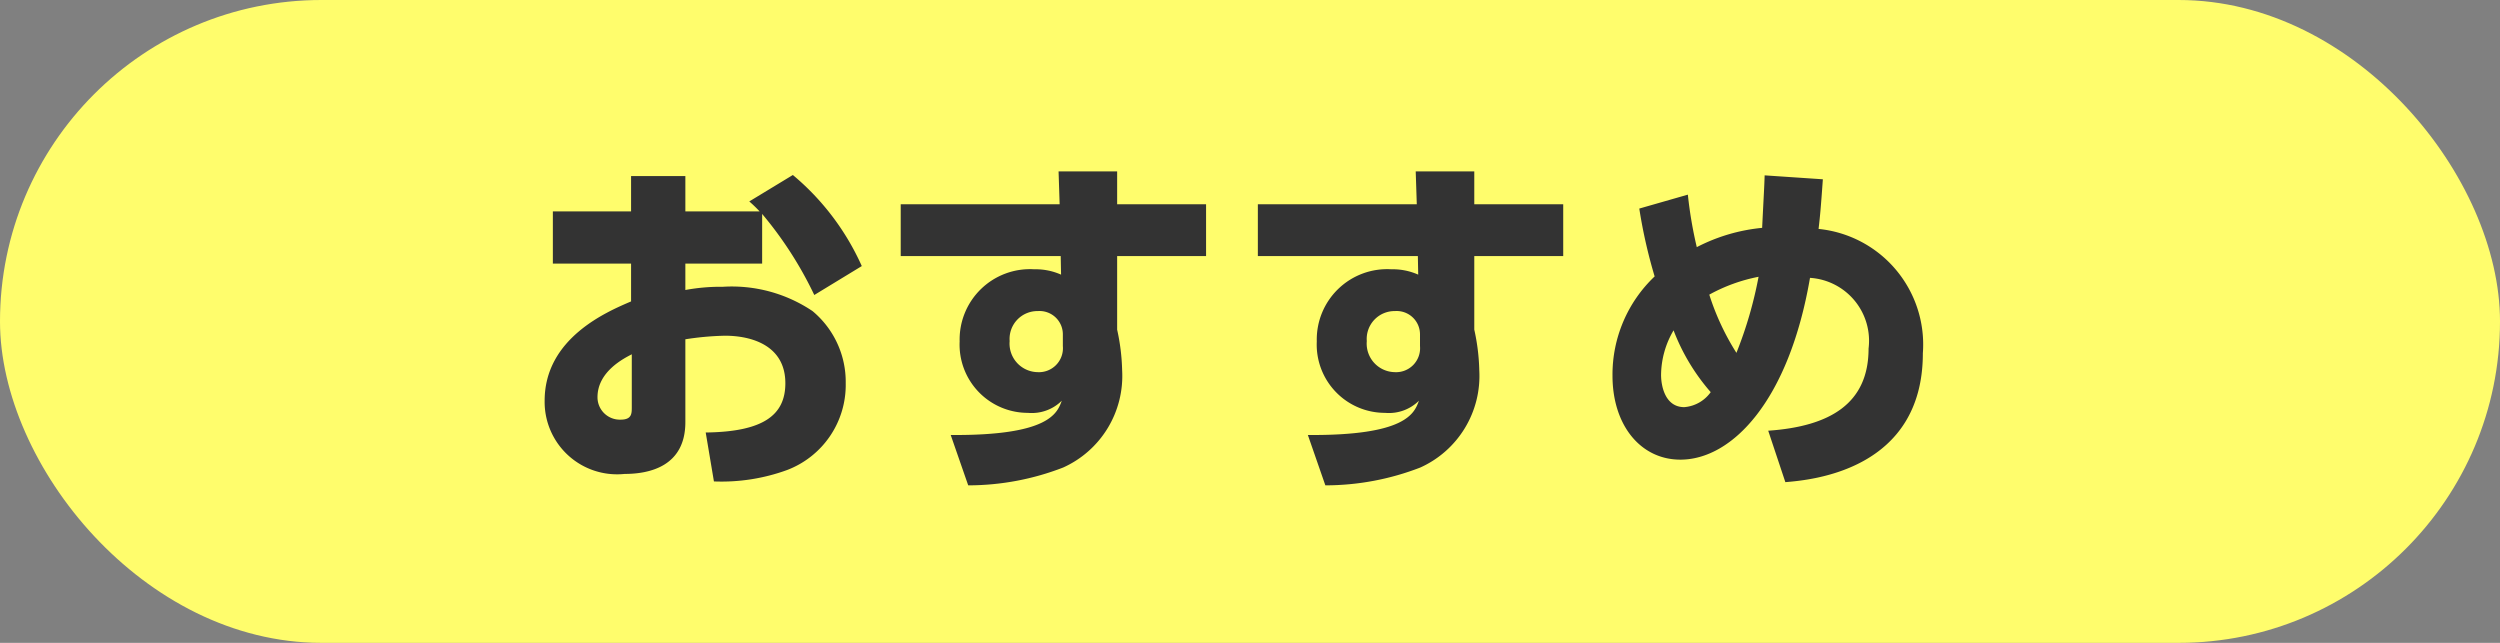 <svg xmlns="http://www.w3.org/2000/svg" width="70" height="18" viewBox="0 0 70 18">
  <rect x="0" y="0" width="70" height="18" fill="#808080" stroke="none"/>
  <g id="グループ_106039" data-name="グループ 106039" transform="translate(-153 -641)">
    <rect id="長方形_13293" data-name="長方形 13293" width="70" height="18" rx="9" transform="translate(153 641)" fill="#fffd6c"/>
    <g id="グループ_106023" data-name="グループ 106023" transform="translate(1.199)">
      <path id="パス_211819" data-name="パス 211819" d="M-13.16-7.01A10.585,10.585,0,0,1-11.7-4.74l1.33-.81A7.09,7.09,0,0,0-12.3-8.1l-1.22.74a3.9,3.9,0,0,1,.29.28h-2.08v-.99h-1.52v.99h-2.19v1.46h2.19v1.06c-.68.29-2.42,1.03-2.42,2.78A2.028,2.028,0,0,0-17.01.27c.69,0,1.7-.21,1.7-1.45V-3.5a8.177,8.177,0,0,1,1.11-.1c.74,0,1.69.27,1.69,1.33,0,.89-.61,1.36-2.23,1.38l.23,1.37A5.355,5.355,0,0,0-12.46.16a2.548,2.548,0,0,0,1.64-2.43,2.576,2.576,0,0,0-.93-2.02,4.048,4.048,0,0,0-2.51-.68,5.417,5.417,0,0,0-1.05.09v-.74h2.15ZM-16.81-1.6c0,.18,0,.35-.31.35a.626.626,0,0,1-.65-.63c0-.72.75-1.09.96-1.2ZM-3.22-7.28V-8.2H-4.86l.03.92H-9.28v1.45H-4.8l.01.52a1.749,1.749,0,0,0-.75-.15A1.971,1.971,0,0,0-7.63-3.44a1.911,1.911,0,0,0,1.91,2,1.194,1.194,0,0,0,.95-.34c-.13.36-.37.98-3.11.96L-7.39.59A7.369,7.369,0,0,0-4.73.09,2.813,2.813,0,0,0-3.08-2.63a5.829,5.829,0,0,0-.14-1.14V-5.83H-.73V-7.28ZM-4.74-3.31a.672.672,0,0,1-.71.73.8.8,0,0,1-.78-.87.78.78,0,0,1,.79-.84.653.653,0,0,1,.7.66ZM6.78-7.28V-8.2H5.14l.03.92H.72v1.45H5.2l.01.52a1.749,1.749,0,0,0-.75-.15A1.971,1.971,0,0,0,2.37-3.44a1.911,1.911,0,0,0,1.91,2,1.194,1.194,0,0,0,.95-.34c-.13.36-.37.98-3.11.96L2.61.59A7.369,7.369,0,0,0,5.27.09,2.813,2.813,0,0,0,6.92-2.63a5.829,5.829,0,0,0-.14-1.14V-5.83H9.27V-7.28ZM5.26-3.31a.672.672,0,0,1-.71.73.8.8,0,0,1-.78-.87.78.78,0,0,1,.79-.84.653.653,0,0,1,.7.66ZM11.4-7.16a14.307,14.307,0,0,0,.43,1.9,3.788,3.788,0,0,0-1.18,2.78c0,1.39.79,2.35,1.9,2.35,1.45,0,3.04-1.65,3.63-5.09a1.766,1.766,0,0,1,1.64,1.98c0,1.54-1.08,2.18-2.81,2.3L15.49.5c.74-.06,3.85-.34,3.85-3.61a3.253,3.253,0,0,0-2.92-3.48c.04-.35.06-.54.12-1.39l-1.63-.11c-.01.34-.02.45-.07,1.47a5.01,5.01,0,0,0-1.83.54,11.646,11.646,0,0,1-.25-1.47Zm2.72,4.04a7.013,7.013,0,0,1-.76-1.63,4.693,4.693,0,0,1,1.38-.5A11.378,11.378,0,0,1,14.12-3.12Zm-.72,1.1a1.006,1.006,0,0,1-.74.42c-.55,0-.65-.62-.65-.9a2.492,2.492,0,0,1,.35-1.25A5.726,5.726,0,0,0,13.4-2.02Z" transform="translate(186.301 654)" fill="#333"/>
    </g>
  </g>
</svg>
